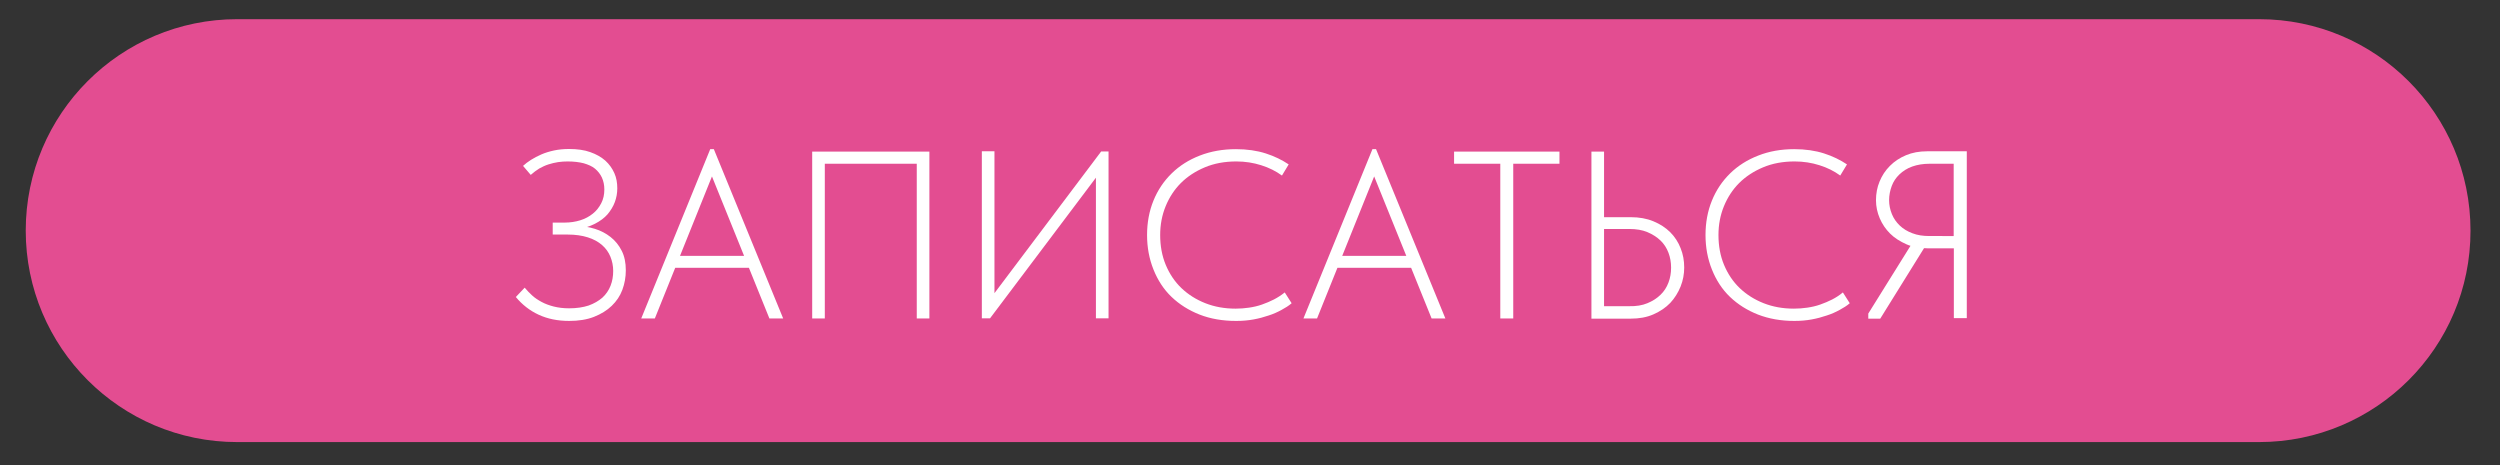 <?xml version="1.0" encoding="UTF-8"?> <svg xmlns="http://www.w3.org/2000/svg" xmlns:xlink="http://www.w3.org/1999/xlink" version="1.0" id="Слой_1" x="0px" y="0px" viewBox="0 0 152.52 28.39" style="enable-background:new 0 0 152.52 28.39;" xml:space="preserve"><rect x="0" y="0" width="152.52" height="28.39" fill="#333333" stroke="none"/> <style type="text/css"> .st0{fill:#ACC916;} .st1{fill:#E34D91;} .st2{fill:#FFFFFF;} .st3{fill:#AEC918;} .st4{fill:#10A4D0;} .st5{fill:#AEC916;} .st6{fill:none;stroke:#AEC916;stroke-miterlimit:10;} .st7{fill:none;stroke:#10A4D0;stroke-miterlimit:10;} .st8{fill:none;stroke:#E34D91;stroke-miterlimit:10;} </style> <path class="st1" d="M137.82,26.97H14.47c-7.13,0-12.9-5.78-12.9-12.9v0c0-7.13,5.78-12.9,12.9-12.9h123.35 c7.13,0,12.9,5.78,12.9,12.9v0C150.73,21.19,144.95,26.97,137.82,26.97z"></path> <g> <g> <path class="st2" d="M32.86,19.2c-0.54-0.25-1-0.61-1.39-1.08l0.54-0.57c0.14,0.17,0.29,0.32,0.45,0.47s0.36,0.28,0.58,0.4 c0.22,0.12,0.47,0.21,0.74,0.28c0.28,0.07,0.59,0.11,0.94,0.11c0.46,0,0.85-0.06,1.19-0.17c0.33-0.12,0.61-0.28,0.84-0.48 c0.22-0.2,0.39-0.45,0.5-0.73s0.16-0.58,0.16-0.9c0-0.31-0.06-0.6-0.17-0.87c-0.11-0.27-0.28-0.51-0.51-0.71 c-0.23-0.2-0.52-0.36-0.87-0.47c-0.35-0.11-0.76-0.17-1.22-0.17h-0.92v-0.73h0.73c0.34,0,0.66-0.05,0.95-0.14 c0.29-0.09,0.55-0.23,0.76-0.4c0.22-0.17,0.39-0.39,0.52-0.64c0.13-0.25,0.19-0.53,0.19-0.84c0-0.27-0.05-0.51-0.15-0.73 c-0.1-0.21-0.24-0.39-0.42-0.54c-0.18-0.15-0.42-0.25-0.69-0.33c-0.28-0.07-0.6-0.11-0.97-0.11c-0.19,0-0.39,0.01-0.59,0.04 c-0.2,0.03-0.4,0.08-0.59,0.14c-0.19,0.06-0.38,0.15-0.56,0.25c-0.18,0.11-0.35,0.24-0.52,0.39l-0.47-0.55 c0.14-0.13,0.3-0.25,0.49-0.37c0.19-0.12,0.4-0.23,0.63-0.33c0.23-0.1,0.49-0.18,0.77-0.24c0.28-0.06,0.59-0.09,0.92-0.09 c0.49,0,0.93,0.06,1.29,0.19c0.37,0.13,0.67,0.3,0.92,0.52c0.24,0.22,0.42,0.47,0.55,0.76s0.18,0.6,0.18,0.93 c0,0.29-0.05,0.57-0.15,0.84c-0.1,0.27-0.25,0.51-0.44,0.74c-0.2,0.23-0.46,0.42-0.77,0.58s-0.69,0.28-1.13,0.36l0.03-0.22 c0.37,0,0.73,0.06,1.09,0.17c0.36,0.11,0.68,0.28,0.96,0.5c0.28,0.22,0.51,0.5,0.68,0.84c0.17,0.33,0.25,0.73,0.25,1.19 c0,0.42-0.07,0.81-0.21,1.19s-0.36,0.7-0.65,0.98s-0.65,0.5-1.08,0.67s-0.94,0.25-1.52,0.25C34.02,19.58,33.4,19.45,32.86,19.2z"></path> <path class="st2" d="M43.33,9.1h0.22l4.23,10.33h-0.84l-3.7-9.15h0.39l-3.68,9.15h-0.83L43.33,9.1z M40.95,15.61h4.95v0.73h-4.95 V15.61z"></path> <path class="st2" d="M49.56,9.25h7.14v10.18h-0.77v-9.6l0.13,0.16h-5.91l0.17-0.16v9.6h-0.77V9.25z"></path> <path class="st2" d="M59.9,9.23h0.77v9.08l-0.23-0.12l6.74-8.95h0.45v10.18h-0.77v-9.14l0.28,0.19l-6.74,8.95H59.9V9.23z"></path> <path class="st2" d="M73.18,19.19c-0.66-0.26-1.23-0.62-1.71-1.08c-0.48-0.46-0.84-1.02-1.1-1.67c-0.26-0.65-0.39-1.35-0.39-2.1 c0-0.76,0.13-1.46,0.39-2.1c0.26-0.64,0.63-1.19,1.11-1.66s1.05-0.83,1.72-1.09C73.87,9.23,74.6,9.1,75.4,9.1 c0.68,0,1.29,0.09,1.82,0.26c0.53,0.17,1,0.4,1.4,0.67l-0.41,0.68c-0.37-0.27-0.79-0.48-1.27-0.63c-0.47-0.15-0.98-0.23-1.51-0.23 c-0.72,0-1.36,0.12-1.93,0.36c-0.57,0.24-1.06,0.56-1.46,0.96c-0.4,0.4-0.71,0.88-0.93,1.42c-0.22,0.54-0.33,1.12-0.33,1.75 c0,0.66,0.11,1.27,0.34,1.82c0.23,0.55,0.55,1.03,0.96,1.42c0.41,0.39,0.9,0.7,1.46,0.92c0.56,0.22,1.17,0.33,1.84,0.33 c0.27,0,0.55-0.02,0.82-0.06s0.54-0.1,0.79-0.19c0.25-0.09,0.5-0.19,0.73-0.31s0.45-0.26,0.66-0.43l0.42,0.66 c-0.17,0.15-0.38,0.28-0.62,0.41c-0.24,0.13-0.5,0.25-0.79,0.34c-0.29,0.1-0.59,0.18-0.92,0.24c-0.33,0.06-0.68,0.09-1.05,0.09 C74.59,19.58,73.84,19.45,73.18,19.19z"></path> <path class="st2" d="M83.73,9.1h0.22l4.23,10.33h-0.84l-3.7-9.15h0.39l-3.68,9.15h-0.83L83.73,9.1z M81.35,15.61h4.95v0.73h-4.95 V15.61z"></path> <path class="st2" d="M91.53,9.99h-2.82V9.25h6.43v0.74h-2.82v9.44h-0.79V9.99z"></path> <path class="st2" d="M97.09,9.25h0.77v4h1.63c0.51,0,0.97,0.08,1.38,0.25s0.75,0.39,1.03,0.67c0.28,0.28,0.49,0.61,0.63,0.97 c0.15,0.37,0.22,0.76,0.22,1.18c0,0.4-0.07,0.78-0.22,1.16c-0.15,0.37-0.36,0.71-0.63,1c-0.28,0.29-0.62,0.52-1.03,0.7 s-0.87,0.26-1.38,0.26h-2.4V9.25z M100.5,18.5c0.32-0.13,0.58-0.3,0.8-0.51c0.22-0.21,0.38-0.46,0.49-0.75 c0.11-0.29,0.16-0.59,0.16-0.91s-0.05-0.62-0.16-0.91c-0.11-0.29-0.27-0.54-0.49-0.75c-0.22-0.21-0.49-0.38-0.8-0.51 s-0.68-0.19-1.1-0.19h-1.54v4.71h1.53C99.82,18.69,100.19,18.63,100.5,18.5z"></path> <path class="st2" d="M107.25,19.19c-0.66-0.26-1.23-0.62-1.71-1.08c-0.48-0.46-0.84-1.02-1.1-1.67c-0.26-0.65-0.39-1.35-0.39-2.1 c0-0.76,0.13-1.46,0.39-2.1c0.26-0.64,0.63-1.19,1.11-1.66s1.05-0.83,1.72-1.09c0.66-0.26,1.39-0.39,2.19-0.39 c0.68,0,1.29,0.09,1.82,0.26c0.53,0.17,1,0.4,1.4,0.67l-0.41,0.68c-0.37-0.27-0.79-0.48-1.27-0.63c-0.47-0.15-0.98-0.23-1.51-0.23 c-0.72,0-1.36,0.12-1.93,0.36c-0.57,0.24-1.06,0.56-1.46,0.96c-0.4,0.4-0.71,0.88-0.93,1.42c-0.22,0.54-0.33,1.12-0.33,1.75 c0,0.66,0.11,1.27,0.34,1.82c0.23,0.55,0.55,1.03,0.96,1.42c0.41,0.39,0.9,0.7,1.46,0.92c0.56,0.22,1.17,0.33,1.84,0.33 c0.27,0,0.55-0.02,0.82-0.06s0.54-0.1,0.79-0.19c0.25-0.09,0.5-0.19,0.73-0.31s0.45-0.26,0.65-0.43l0.42,0.66 c-0.17,0.15-0.38,0.28-0.62,0.41c-0.24,0.13-0.5,0.25-0.79,0.34c-0.29,0.1-0.59,0.18-0.92,0.24c-0.33,0.06-0.68,0.09-1.05,0.09 C108.66,19.58,107.92,19.45,107.25,19.19z"></path> <path class="st2" d="M113.98,19.13l2.71-4.35l0.76,0.25l-2.74,4.41h-0.73V19.13z M119.19,15.15h-1.57c-0.5,0-0.94-0.08-1.32-0.25 s-0.72-0.38-0.99-0.65s-0.48-0.58-0.63-0.93c-0.15-0.35-0.23-0.72-0.23-1.1c0-0.41,0.07-0.79,0.22-1.15 c0.15-0.36,0.35-0.67,0.63-0.95s0.6-0.49,0.98-0.65c0.38-0.16,0.81-0.24,1.29-0.24h2.42v10.18h-0.79V15.15z M119.19,14.41V9.99 h-1.48c-0.39,0-0.74,0.06-1.05,0.17s-0.57,0.28-0.78,0.48c-0.21,0.2-0.37,0.44-0.47,0.71s-0.16,0.56-0.16,0.86 s0.06,0.58,0.17,0.85c0.11,0.27,0.27,0.5,0.48,0.7c0.21,0.2,0.47,0.36,0.77,0.47c0.31,0.12,0.65,0.17,1.03,0.17H119.19z"></path> </g> </g> </svg> 